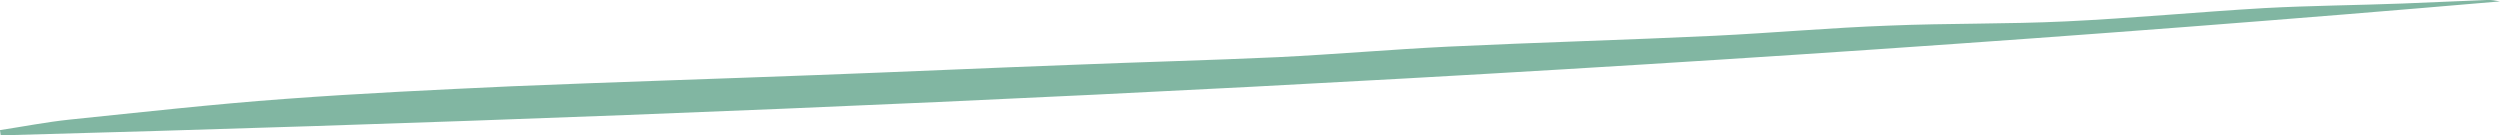 <?xml version="1.0" encoding="UTF-8"?> <!-- Generator: Adobe Illustrator 25.4.1, SVG Export Plug-In . SVG Version: 6.00 Build 0) --> <svg xmlns="http://www.w3.org/2000/svg" xmlns:xlink="http://www.w3.org/1999/xlink" version="1.1" id="Ebene_1" x="0px" y="0px" viewBox="0 0 712.9 38.6" style="enable-background:new 0 0 712.9 38.6;" xml:space="preserve"> <style type="text/css"> .st0{display:none;fill:#442A2A;} .st1{fill:#81B6A2;} </style> <rect x="-655.4" y="-410.5" class="st0" width="1940" height="1116"></rect> <g> <path class="st1" d="M712.9,0.4C475.7,20.8,238.1,32.2,0.2,38.6c-0.1-0.5-0.1-1-0.2-1.5c6.6-1,13.2-2.3,19.9-3 c20.5-2.1,40.9-4.4,61.5-5.9c21.5-1.6,43-2.6,64.6-3.6c29-1.2,57.9-2.1,86.9-3.2c24.2-0.9,48.3-2,72.5-2.9 c19.7-0.8,39.3-1.3,59-2.2c16.2-0.8,32.3-2.2,48.5-3c25.3-1.2,50.7-1.9,76-3.1c16.6-0.8,33.2-2.3,49.8-2.9 c16.8-0.7,33.6-0.4,50.4-1.2c18.9-0.9,37.8-2.7,56.7-3.8C658.9,1.6,672,1.5,685.2,1c8-0.3,15.9-0.7,23.9-1 C710.4-0.1,711.6,0.2,712.9,0.4z"></path> </g> </svg> 